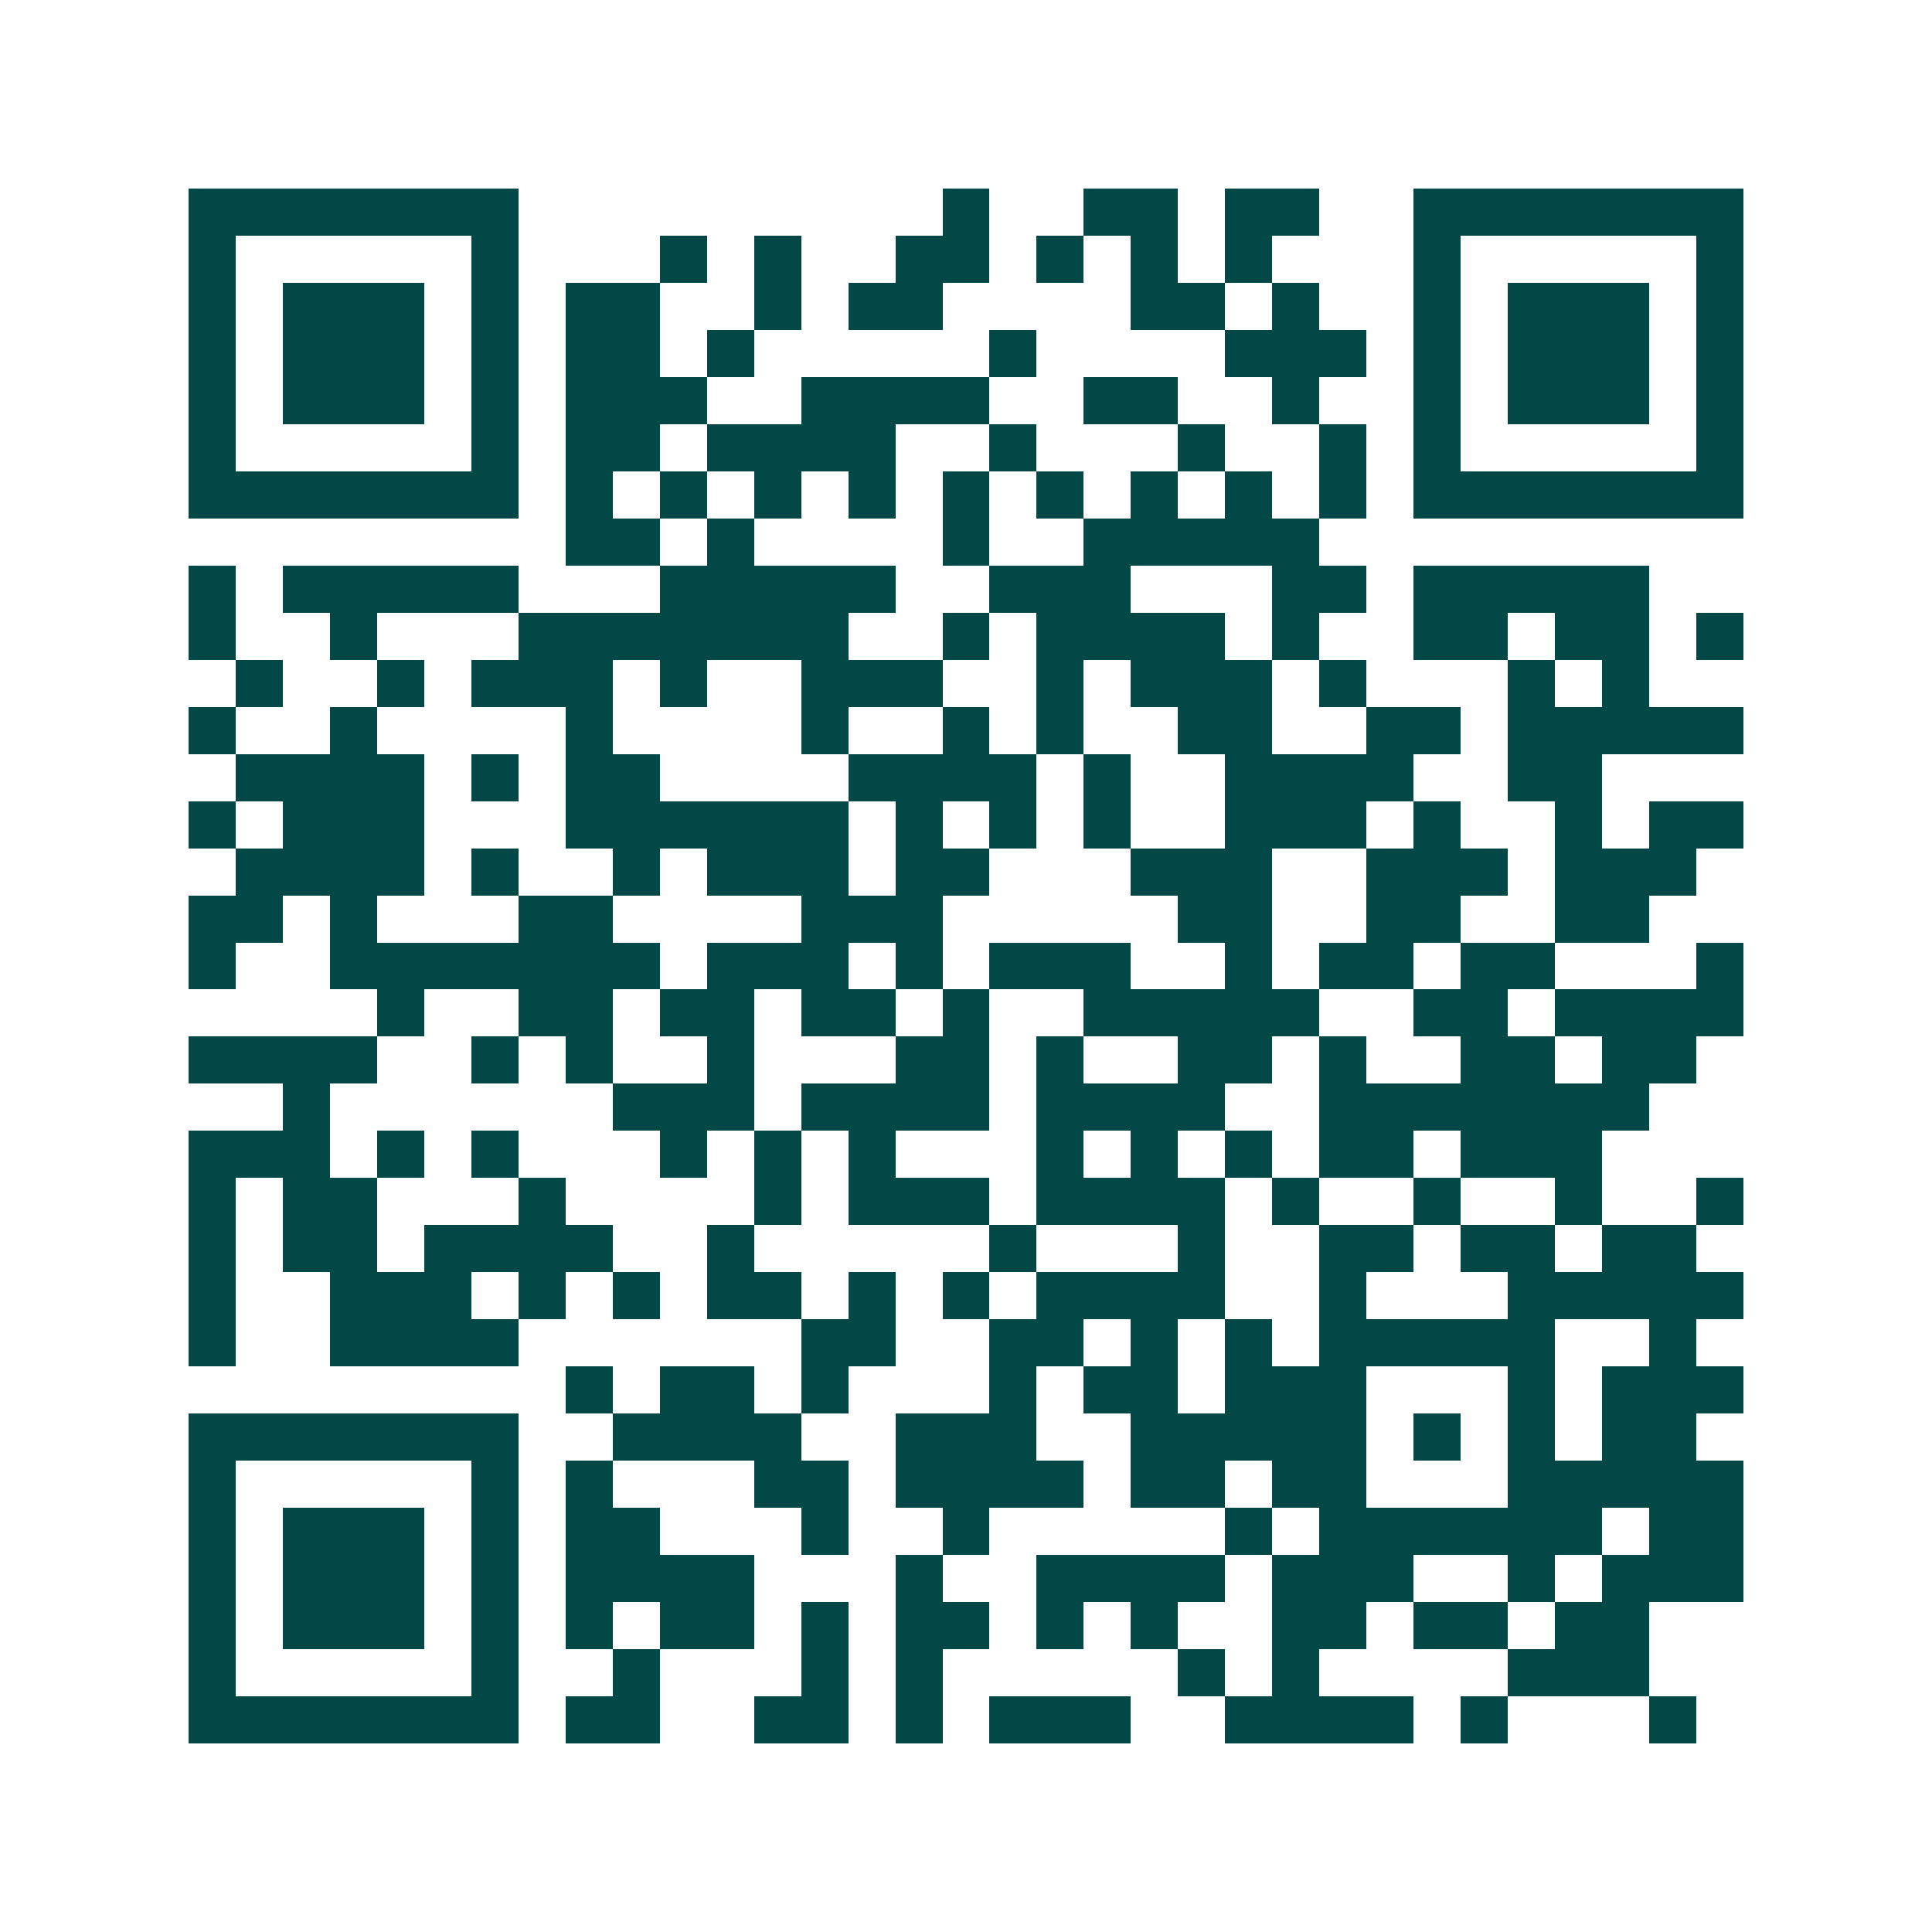 <svg xmlns="http://www.w3.org/2000/svg" width="200" height="200" viewBox="0 0 41 41" shape-rendering="crispEdges"><path fill="#ffffff" d="M0 0h41v41H0z"/><path stroke="#014847" d="M4 4.5h7m9 0h1m2 0h2m1 0h2m2 0h7M4 5.5h1m5 0h1m3 0h1m1 0h1m2 0h2m1 0h1m1 0h1m1 0h1m3 0h1m5 0h1M4 6.5h1m1 0h3m1 0h1m1 0h2m2 0h1m1 0h2m4 0h2m1 0h1m2 0h1m1 0h3m1 0h1M4 7.5h1m1 0h3m1 0h1m1 0h2m1 0h1m5 0h1m4 0h3m1 0h1m1 0h3m1 0h1M4 8.5h1m1 0h3m1 0h1m1 0h3m2 0h4m2 0h2m2 0h1m2 0h1m1 0h3m1 0h1M4 9.5h1m5 0h1m1 0h2m1 0h4m2 0h1m3 0h1m2 0h1m1 0h1m5 0h1M4 10.5h7m1 0h1m1 0h1m1 0h1m1 0h1m1 0h1m1 0h1m1 0h1m1 0h1m1 0h1m1 0h7M12 11.5h2m1 0h1m4 0h1m2 0h5M4 12.5h1m1 0h5m3 0h5m2 0h3m3 0h2m1 0h5M4 13.5h1m2 0h1m3 0h7m2 0h1m1 0h4m1 0h1m2 0h2m1 0h2m1 0h1M5 14.5h1m2 0h1m1 0h3m1 0h1m2 0h3m2 0h1m1 0h3m1 0h1m3 0h1m1 0h1M4 15.5h1m2 0h1m4 0h1m4 0h1m2 0h1m1 0h1m2 0h2m2 0h2m1 0h5M5 16.5h4m1 0h1m1 0h2m4 0h4m1 0h1m2 0h4m2 0h2M4 17.5h1m1 0h3m3 0h6m1 0h1m1 0h1m1 0h1m2 0h3m1 0h1m2 0h1m1 0h2M5 18.5h4m1 0h1m2 0h1m1 0h3m1 0h2m3 0h3m2 0h3m1 0h3M4 19.5h2m1 0h1m3 0h2m4 0h3m5 0h2m2 0h2m2 0h2M4 20.5h1m2 0h7m1 0h3m1 0h1m1 0h3m2 0h1m1 0h2m1 0h2m3 0h1M8 21.5h1m2 0h2m1 0h2m1 0h2m1 0h1m2 0h5m2 0h2m1 0h4M4 22.5h4m2 0h1m1 0h1m2 0h1m3 0h2m1 0h1m2 0h2m1 0h1m2 0h2m1 0h2M6 23.5h1m6 0h3m1 0h4m1 0h4m2 0h7M4 24.5h3m1 0h1m1 0h1m3 0h1m1 0h1m1 0h1m3 0h1m1 0h1m1 0h1m1 0h2m1 0h3M4 25.5h1m1 0h2m3 0h1m4 0h1m1 0h3m1 0h4m1 0h1m2 0h1m2 0h1m2 0h1M4 26.5h1m1 0h2m1 0h4m2 0h1m5 0h1m3 0h1m2 0h2m1 0h2m1 0h2M4 27.5h1m2 0h3m1 0h1m1 0h1m1 0h2m1 0h1m1 0h1m1 0h4m2 0h1m3 0h5M4 28.5h1m2 0h4m6 0h2m2 0h2m1 0h1m1 0h1m1 0h5m2 0h1M12 29.5h1m1 0h2m1 0h1m3 0h1m1 0h2m1 0h3m3 0h1m1 0h3M4 30.5h7m2 0h4m2 0h3m2 0h5m1 0h1m1 0h1m1 0h2M4 31.5h1m5 0h1m1 0h1m3 0h2m1 0h4m1 0h2m1 0h2m3 0h5M4 32.5h1m1 0h3m1 0h1m1 0h2m3 0h1m2 0h1m5 0h1m1 0h6m1 0h2M4 33.5h1m1 0h3m1 0h1m1 0h4m3 0h1m2 0h4m1 0h3m2 0h1m1 0h3M4 34.5h1m1 0h3m1 0h1m1 0h1m1 0h2m1 0h1m1 0h2m1 0h1m1 0h1m2 0h2m1 0h2m1 0h2M4 35.5h1m5 0h1m2 0h1m3 0h1m1 0h1m5 0h1m1 0h1m4 0h3M4 36.5h7m1 0h2m2 0h2m1 0h1m1 0h3m2 0h4m1 0h1m3 0h1"/></svg>
